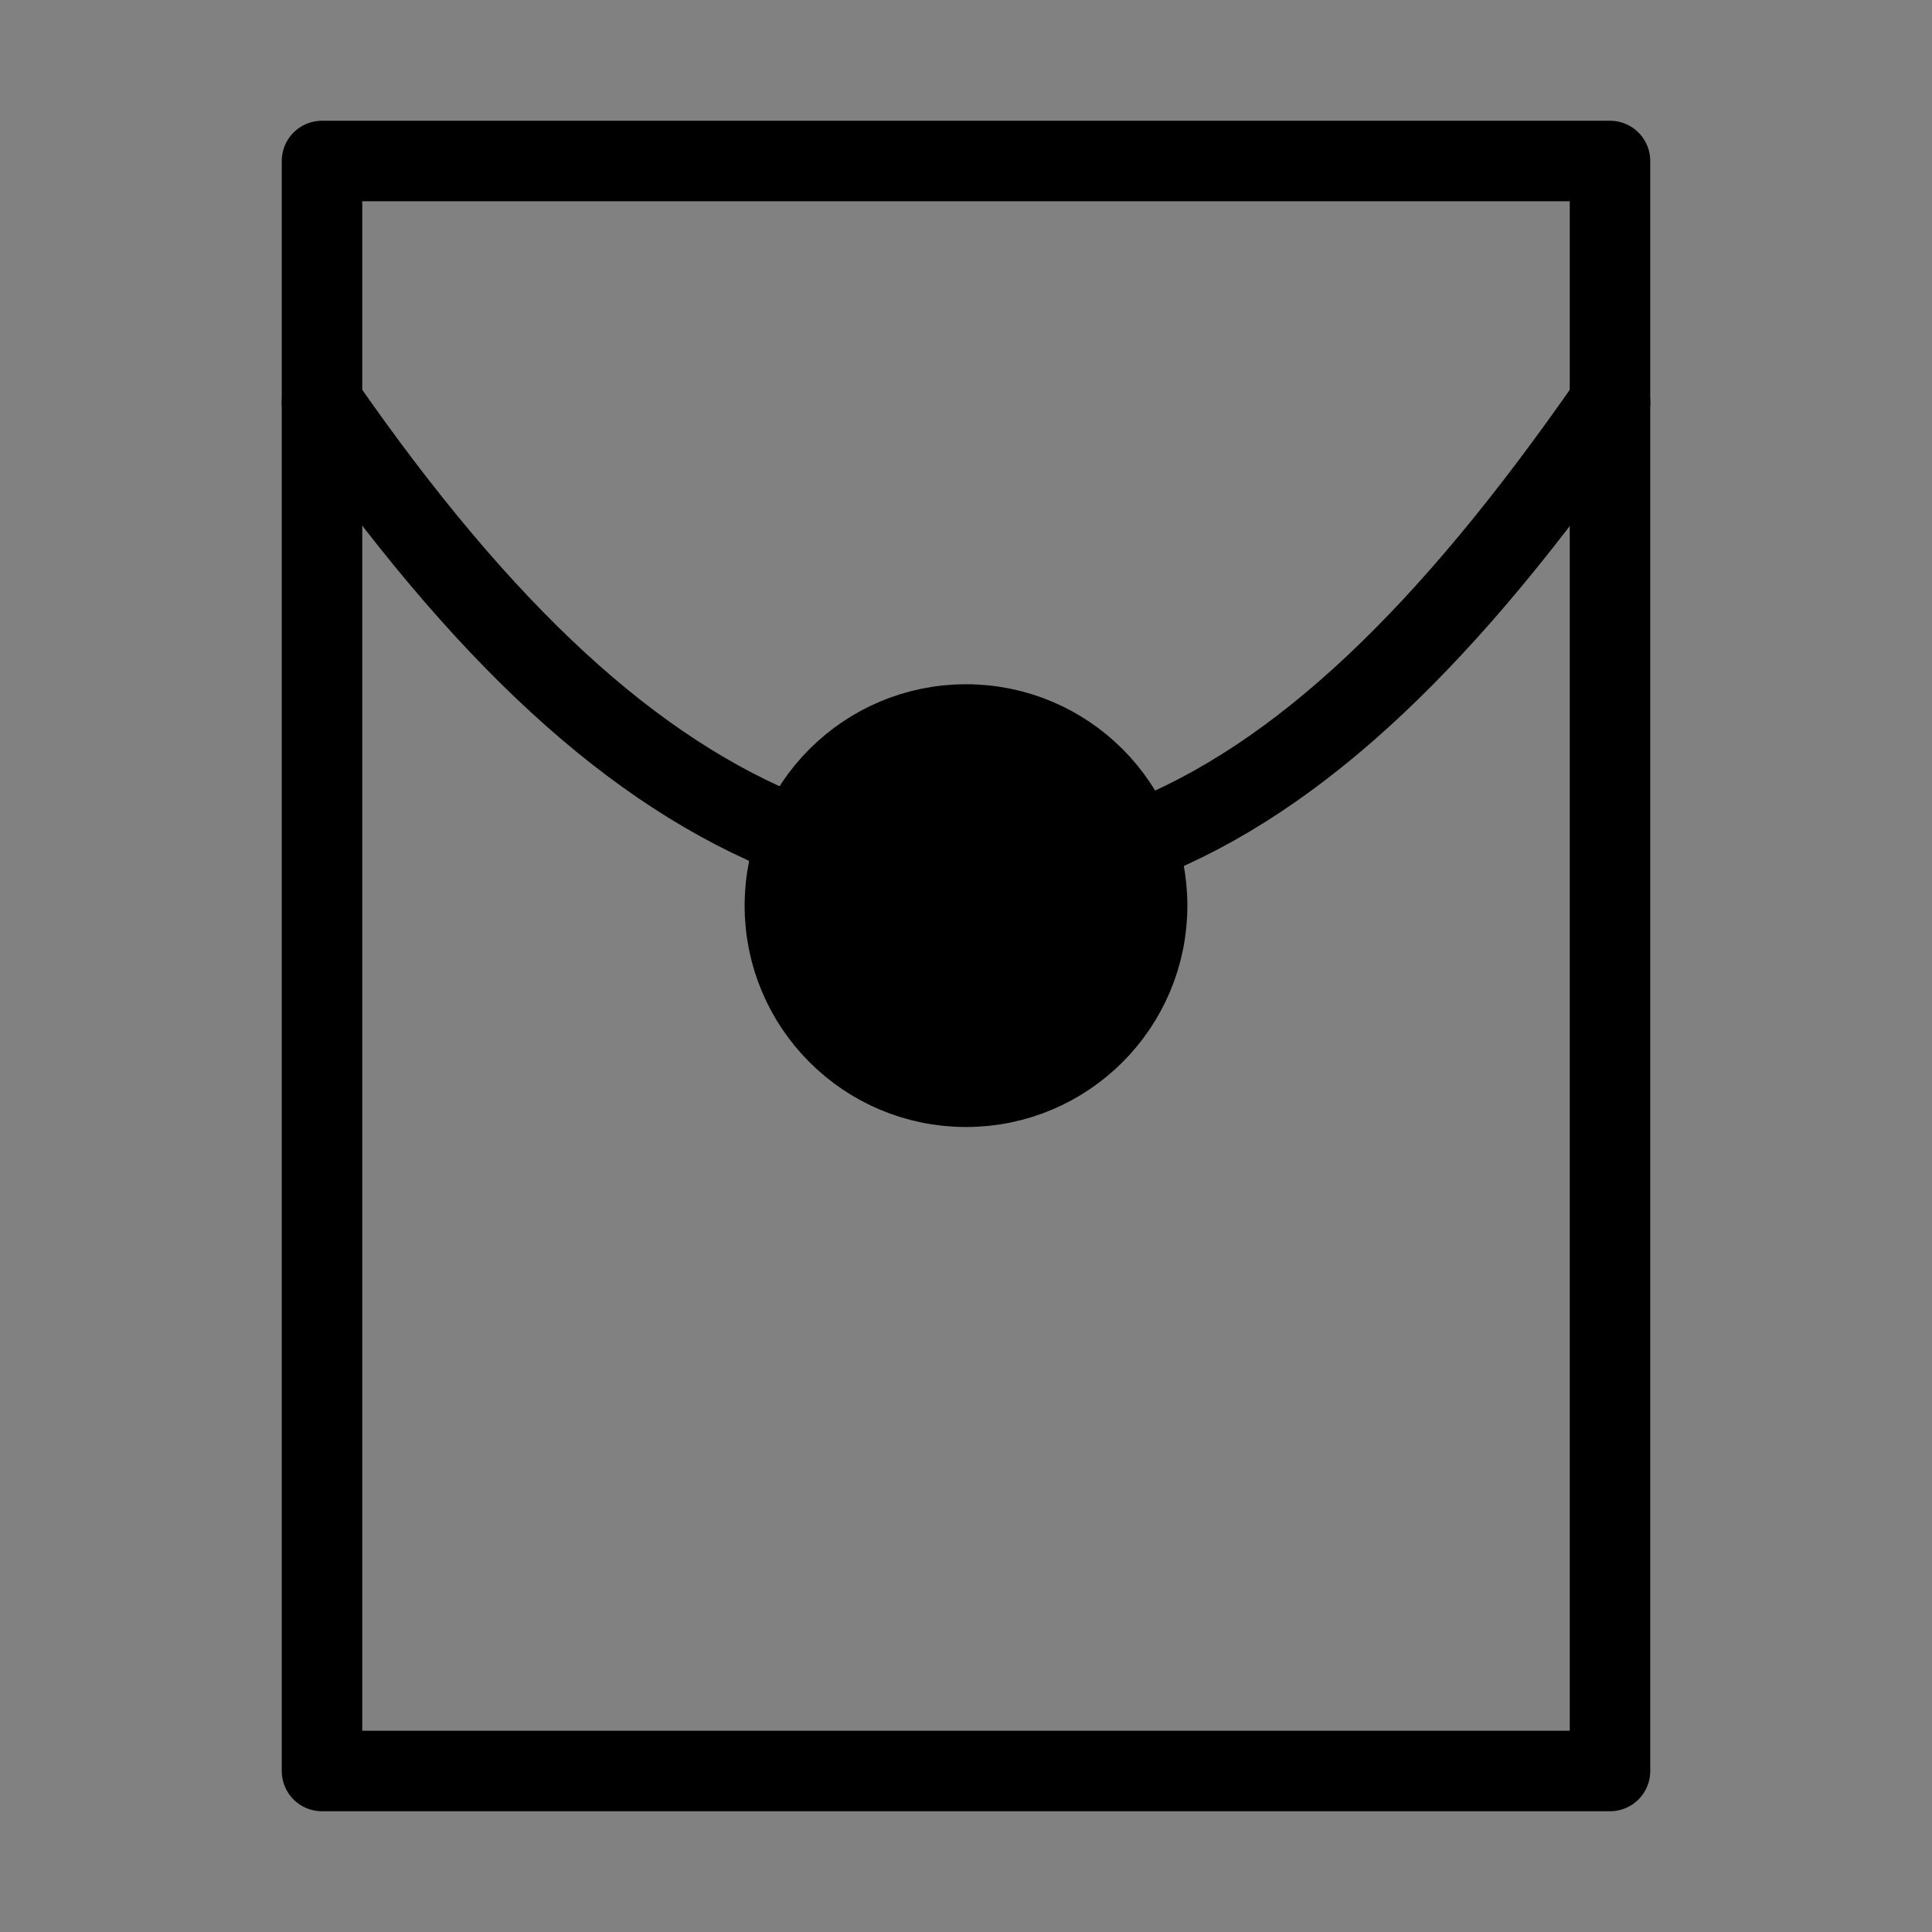 <svg viewBox="0 0 48 48" xmlns="http://www.w3.org/2000/svg"><rect x="0" y="0" width="48" height="48" fill="#808080" stroke="none"/><g><rect width="48" height="48" fill="white" fill-opacity="0.01" stroke-linejoin="round" stroke-width="2" stroke="none" fill-rule="evenodd"/><g transform="translate(8, 4)"><rect stroke-linecap="round" x="0" y="0" width="32" height="40" stroke-linejoin="round" stroke-width="2" stroke="currentColor" fill="none" fill-rule="evenodd"/><path d="M11.737,16.778 C7.737,15.207 4,11.762 0,6 M32,6 C28,11.762 24.319,15.321 20.319,16.892" stroke-linecap="round" stroke-linejoin="round" stroke-width="2" stroke="currentColor" fill="none" fill-rule="evenodd"/><circle fill="currentColor" fill-rule="nonzero" cx="16" cy="18.5" r="4.5" stroke-linejoin="round" stroke-width="2" stroke="currentColor"/></g></g></svg>